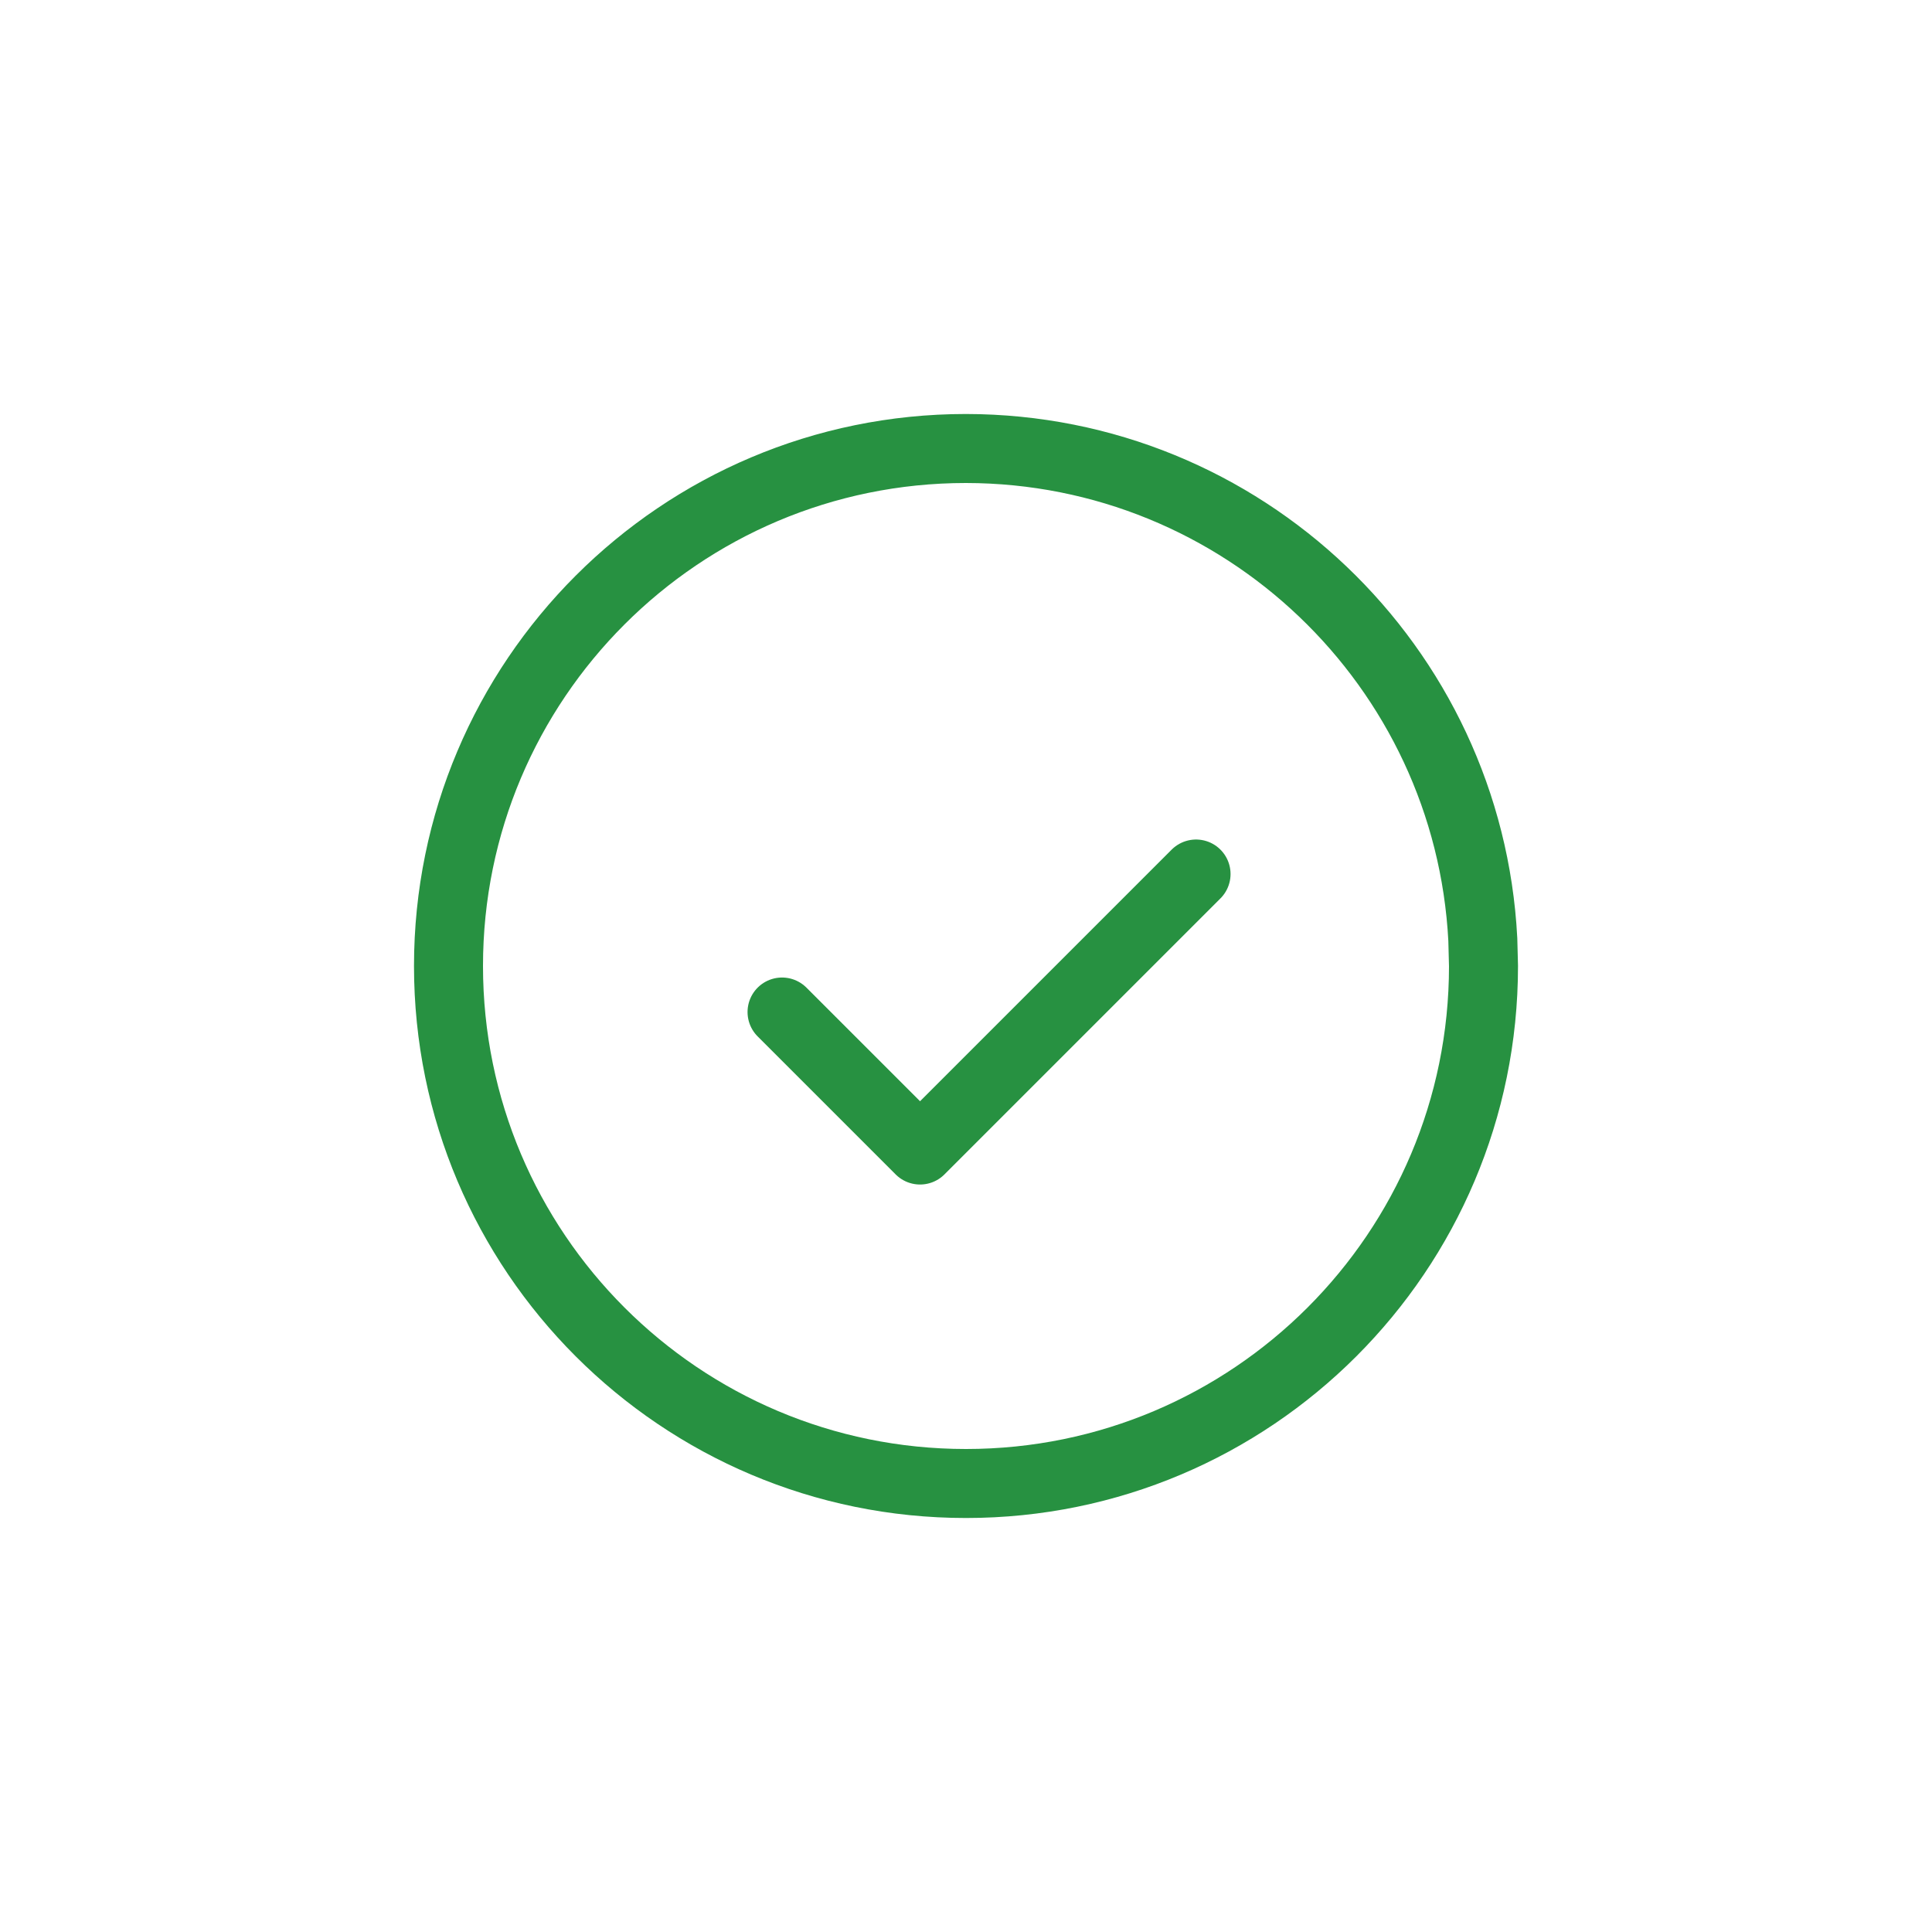 <svg width="28" height="28" viewBox="0 0 28 28" fill="none" xmlns="http://www.w3.org/2000/svg">
<path d="M13.999 6.5C18.01 6.505 21.285 9.654 21.49 13.615L21.5 14.001C21.5 18.143 18.142 21.5 14 21.5C9.858 21.5 6.5 18.142 6.5 14C6.5 9.858 9.857 6.501 13.999 6.5Z" stroke="#279141"/>
<path d="M11.334 14.667L13.334 16.667L17.334 12.667" stroke="#279141" stroke-linecap="round" stroke-linejoin="round"/>
</svg>
